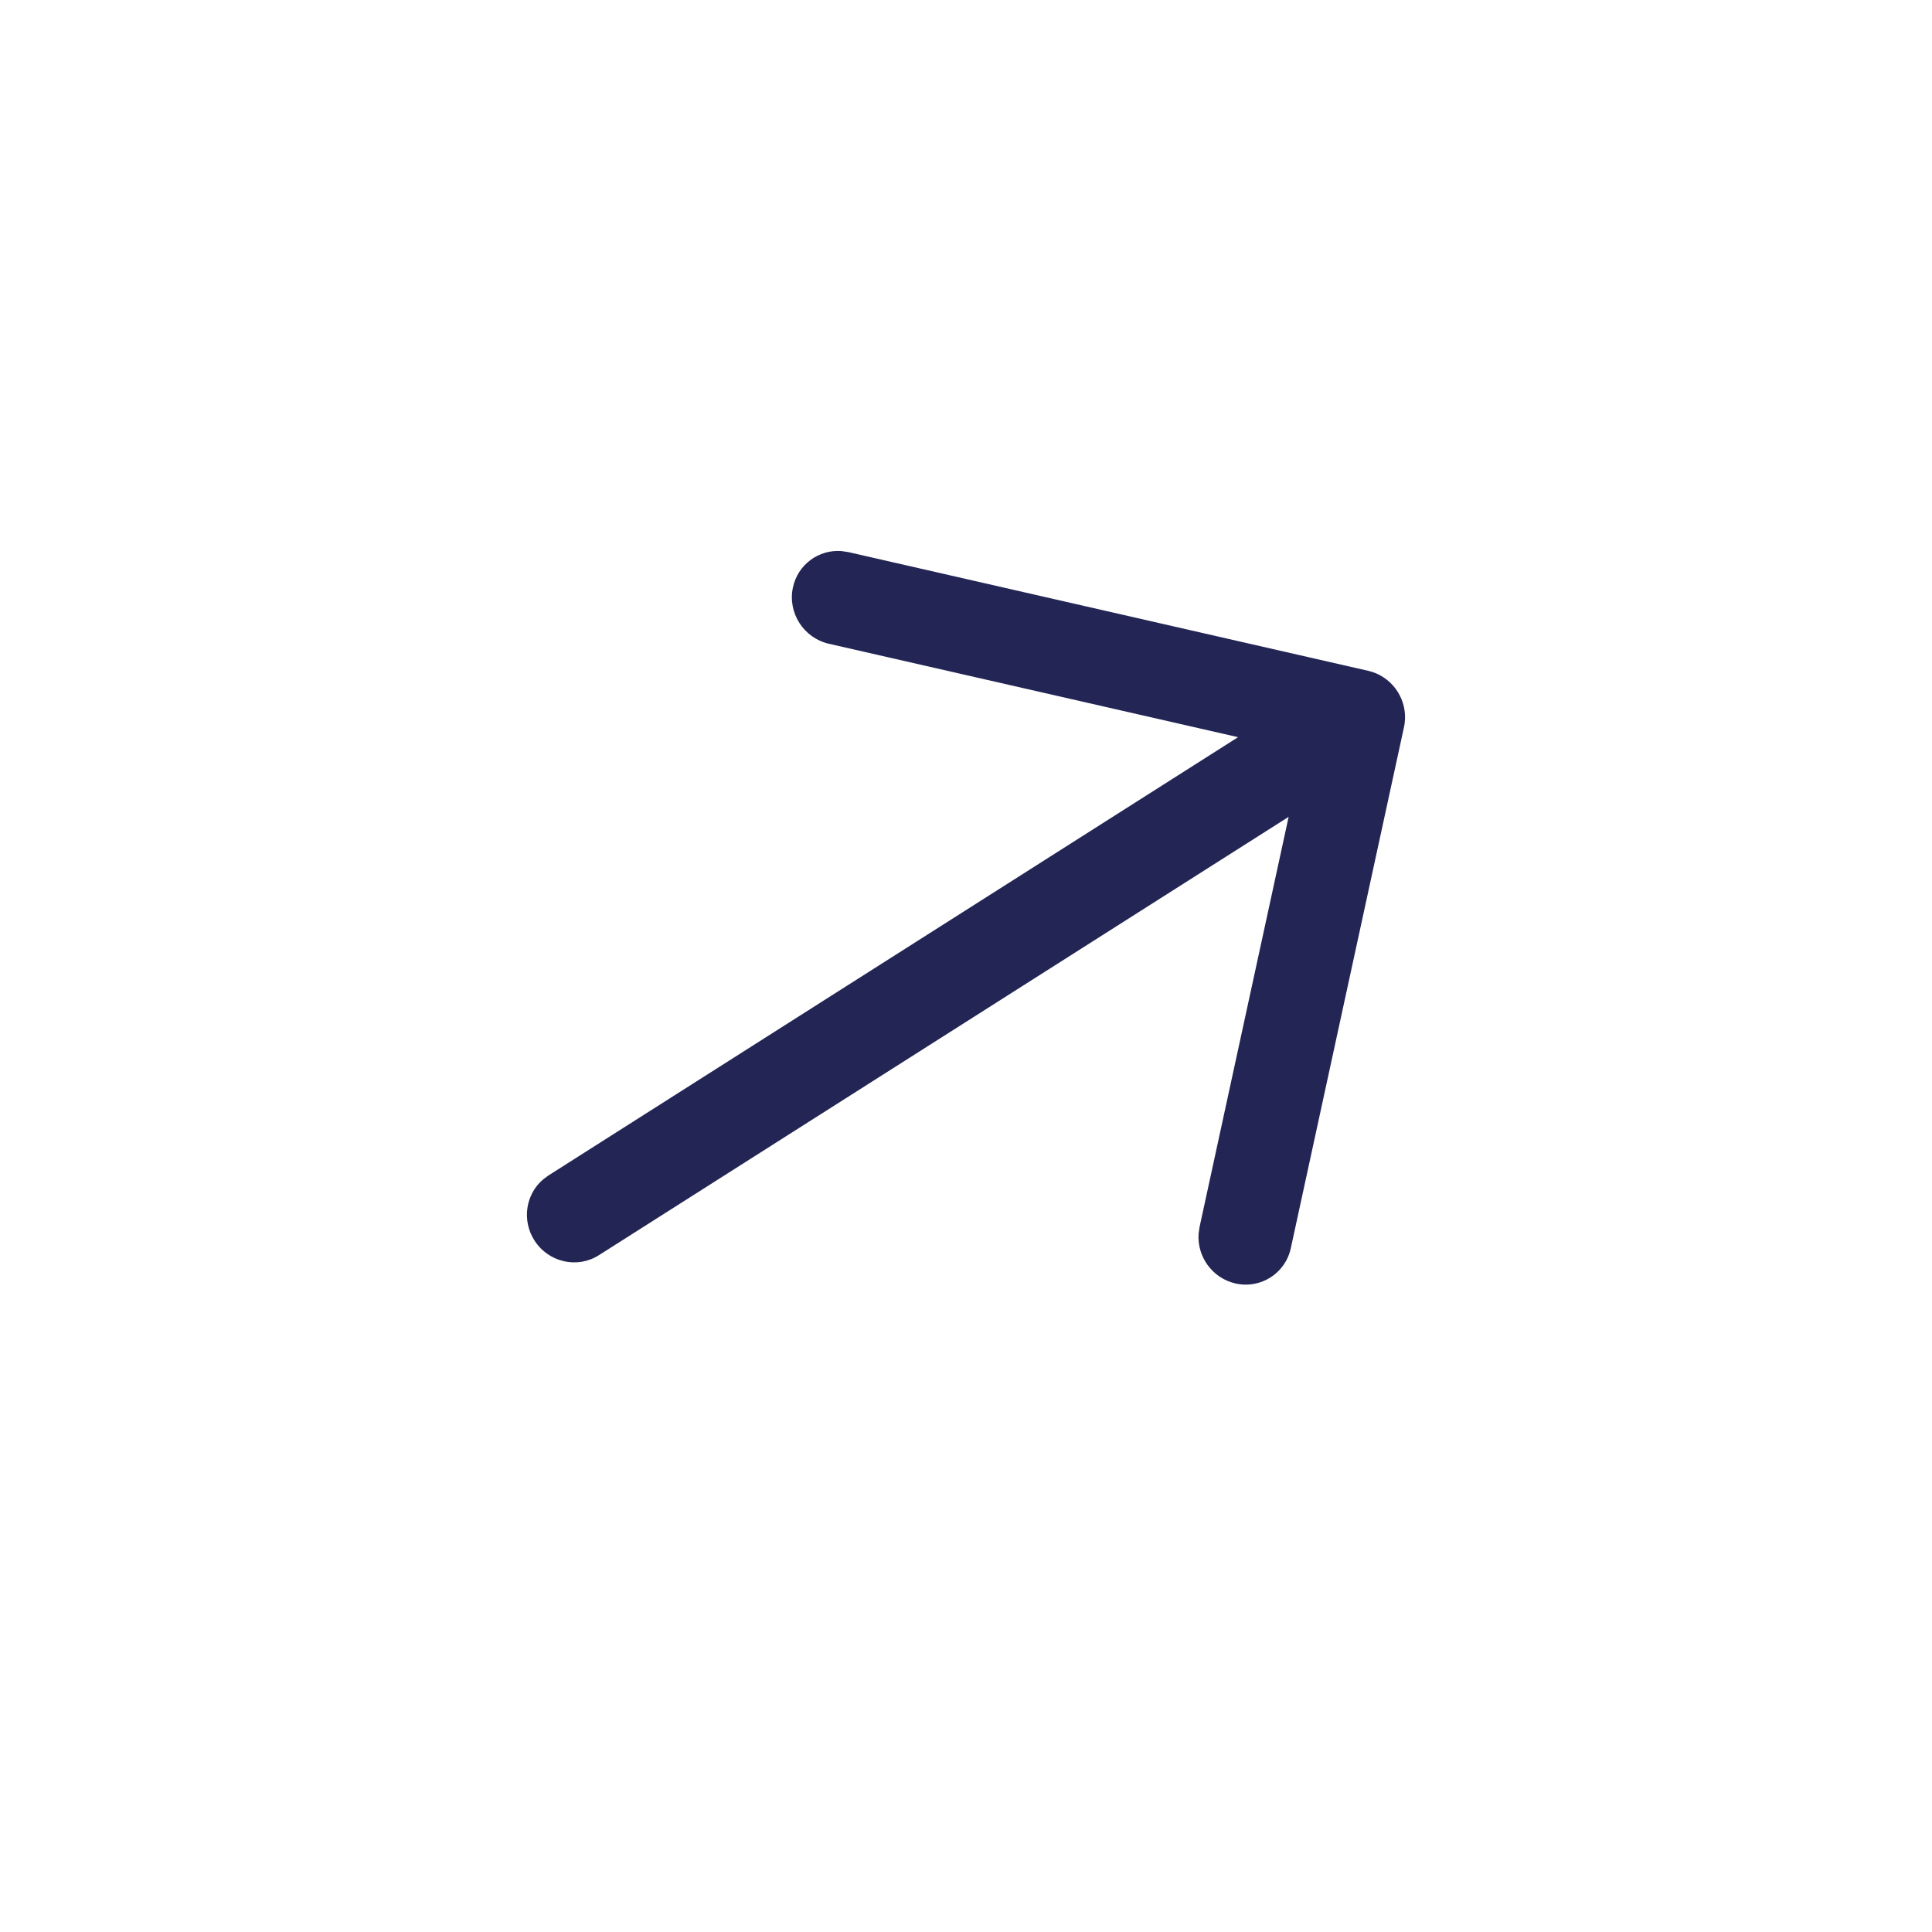 <svg width="34" height="34" viewBox="0 0 34 34" fill="none" xmlns="http://www.w3.org/2000/svg">
<path fill-rule="evenodd" clip-rule="evenodd" d="M9.56 20.754C9.252 21.014 9.179 21.473 9.404 21.828C9.65 22.215 10.159 22.332 10.54 22.089L22.678 14.375L21.11 21.594L21.093 21.715C21.066 22.116 21.335 22.492 21.738 22.586C22.181 22.689 22.619 22.412 22.716 21.967L24.704 12.814C24.717 12.761 24.724 12.706 24.726 12.651C24.741 12.258 24.473 11.895 24.077 11.805L14.929 9.716L14.809 9.698C14.409 9.667 14.04 9.934 13.954 10.339C13.859 10.784 14.142 11.227 14.586 11.329L21.788 12.973L9.649 20.688L9.56 20.754Z" fill="#232555"/>
</svg>
